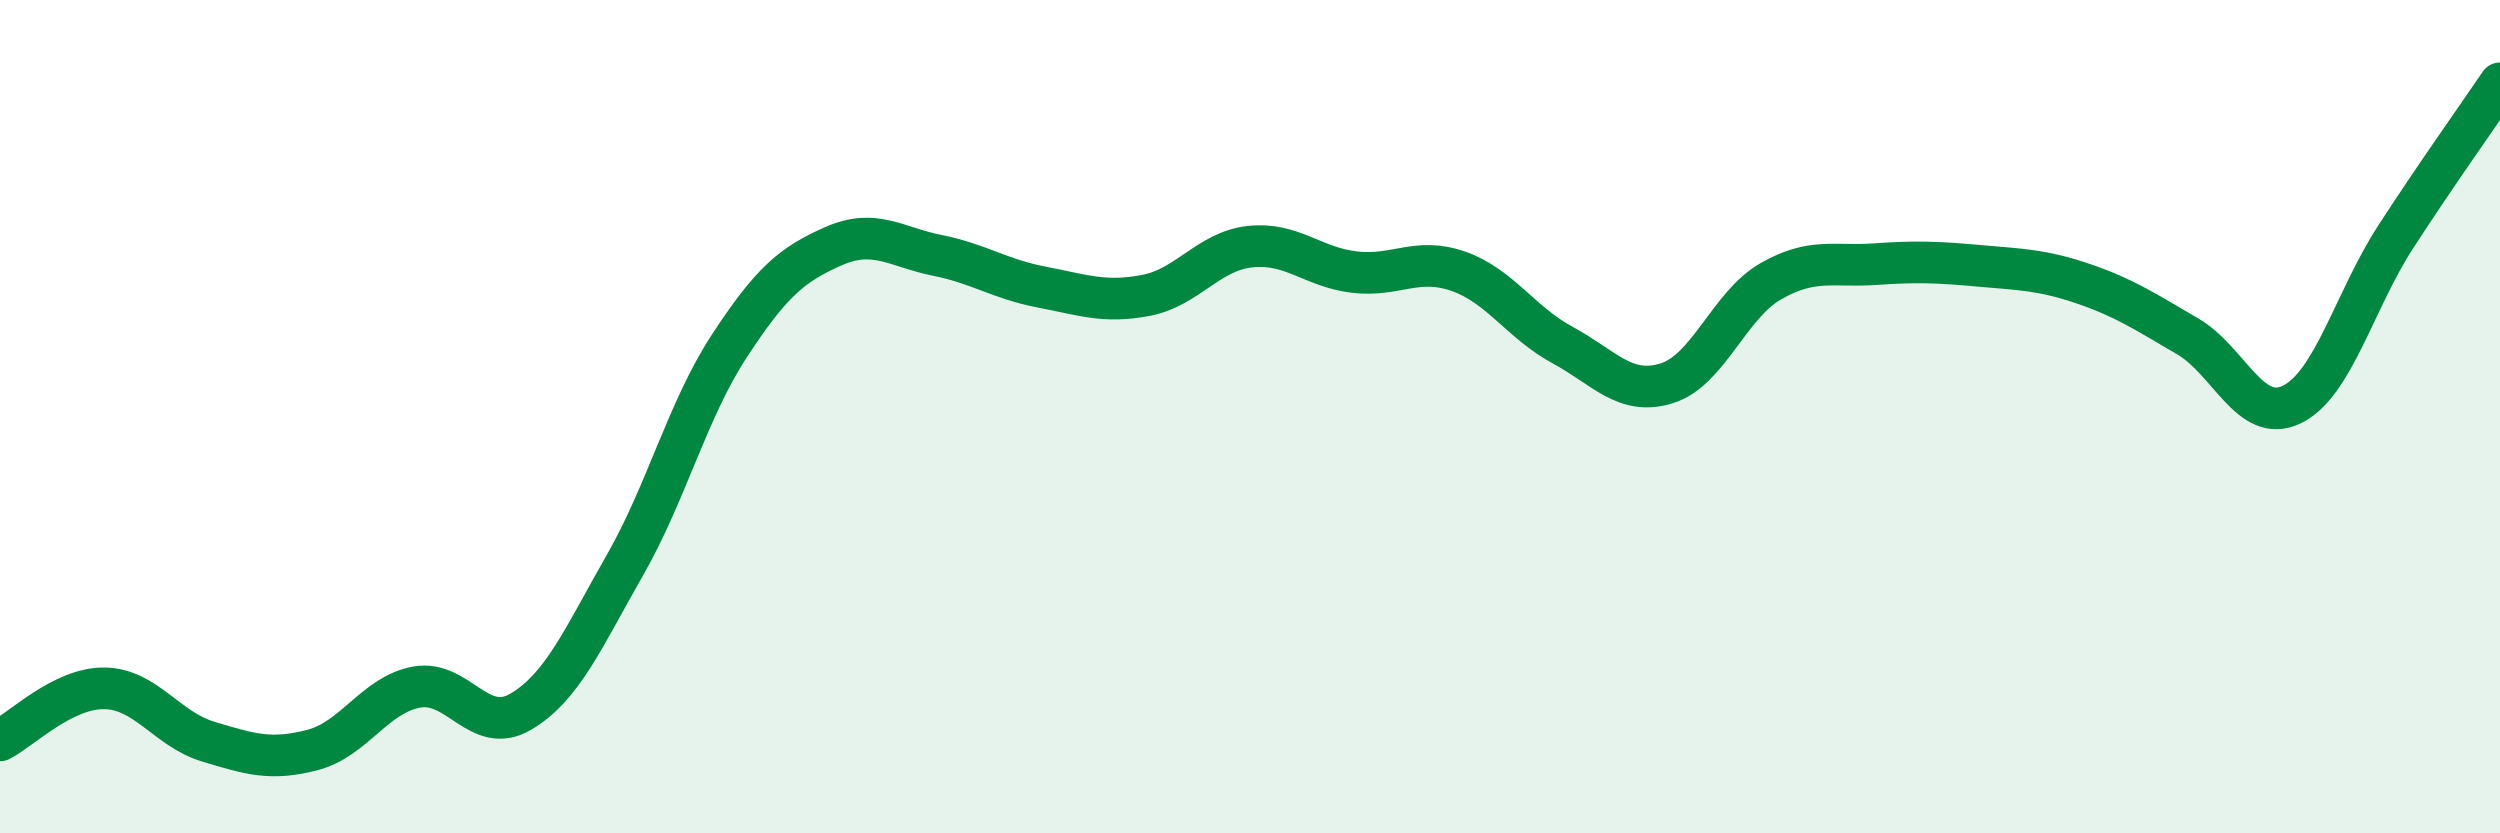 
    <svg width="60" height="20" viewBox="0 0 60 20" xmlns="http://www.w3.org/2000/svg">
      <path
        d="M 0,17.77 C 0.5,17.52 1.5,16.51 2.5,16.52 C 3.5,16.53 4,17.5 5,17.8 C 6,18.1 6.5,18.26 7.5,18 C 8.5,17.74 9,16.67 10,16.49 C 11,16.31 11.5,17.67 12.5,17.08 C 13.5,16.49 14,15.31 15,13.56 C 16,11.81 16.5,9.84 17.5,8.31 C 18.5,6.78 19,6.35 20,5.91 C 21,5.47 21.5,5.93 22.5,6.13 C 23.5,6.33 24,6.7 25,6.89 C 26,7.08 26.5,7.28 27.5,7.09 C 28.5,6.9 29,6.03 30,5.92 C 31,5.81 31.5,6.41 32.5,6.53 C 33.5,6.65 34,6.16 35,6.51 C 36,6.86 36.5,7.74 37.5,8.28 C 38.5,8.82 39,9.51 40,9.2 C 41,8.89 41.5,7.32 42.5,6.75 C 43.5,6.18 44,6.41 45,6.34 C 46,6.27 46.5,6.29 47.5,6.38 C 48.5,6.47 49,6.47 50,6.81 C 51,7.15 51.5,7.49 52.5,8.07 C 53.5,8.65 54,10.19 55,9.71 C 56,9.23 56.5,7.22 57.5,5.68 C 58.5,4.14 59.5,2.74 60,2L60 20L0 20Z"
        fill="#008740"
        opacity="0.1"
        stroke-linecap="round"
        stroke-linejoin="round"
      />
      <path
        d="M 0,17.77 C 0.5,17.52 1.5,16.51 2.5,16.52 C 3.5,16.53 4,17.5 5,17.8 C 6,18.1 6.5,18.26 7.5,18 C 8.5,17.74 9,16.67 10,16.49 C 11,16.31 11.5,17.67 12.5,17.08 C 13.5,16.49 14,15.31 15,13.56 C 16,11.81 16.5,9.84 17.5,8.31 C 18.5,6.78 19,6.35 20,5.91 C 21,5.47 21.5,5.93 22.5,6.13 C 23.5,6.33 24,6.7 25,6.89 C 26,7.08 26.5,7.28 27.5,7.09 C 28.5,6.9 29,6.03 30,5.92 C 31,5.81 31.5,6.41 32.5,6.53 C 33.5,6.65 34,6.16 35,6.51 C 36,6.86 36.5,7.74 37.5,8.28 C 38.5,8.82 39,9.51 40,9.2 C 41,8.89 41.5,7.32 42.5,6.75 C 43.5,6.18 44,6.41 45,6.34 C 46,6.27 46.5,6.29 47.5,6.38 C 48.5,6.47 49,6.47 50,6.81 C 51,7.15 51.5,7.49 52.5,8.07 C 53.5,8.65 54,10.19 55,9.71 C 56,9.23 56.5,7.22 57.5,5.68 C 58.5,4.14 59.5,2.74 60,2"
        stroke="#008740"
        stroke-width="1"
        fill="none"
        stroke-linecap="round"
        stroke-linejoin="round"
      />
    </svg>
  
